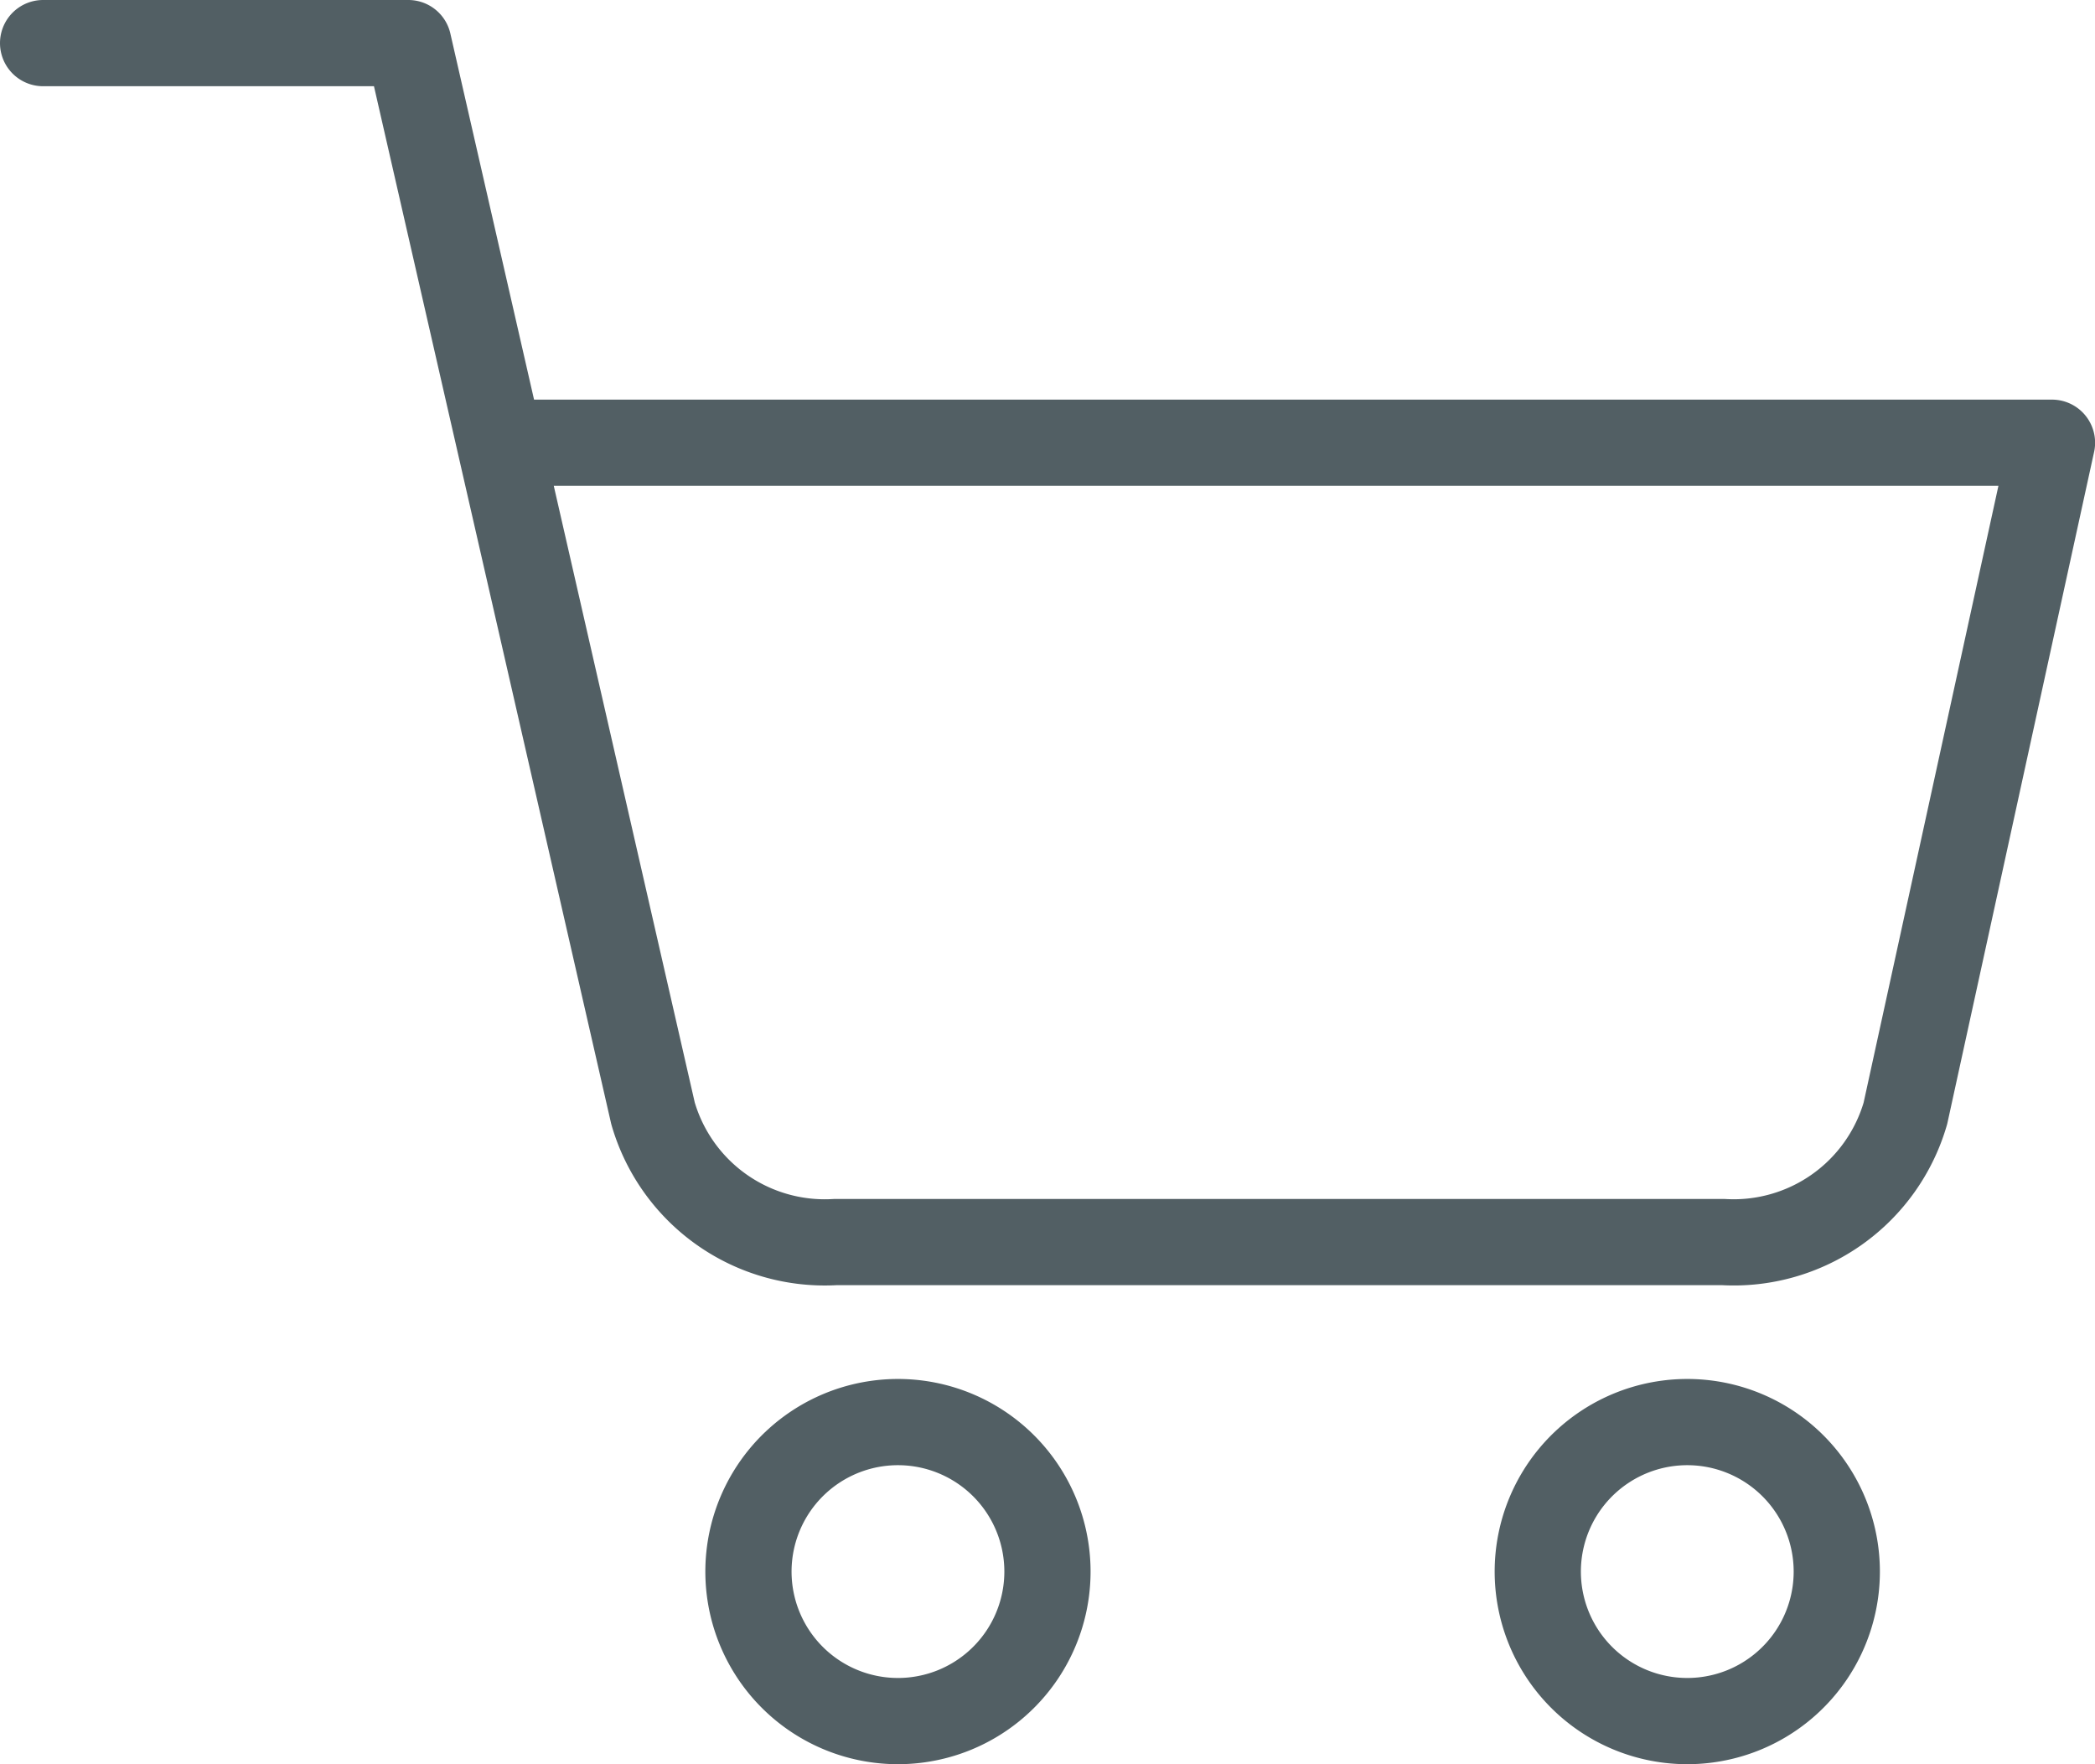 <svg xmlns="http://www.w3.org/2000/svg" width="24.299" height="20.462" viewBox="0 0 24.299 20.462">
  <g id="Icon_feather-shopping-cart" data-name="Icon feather-shopping-cart" transform="translate(0.5 0.5)">
    <path id="Trazado_1543" data-name="Trazado 1543" d="M15.467,31.734A1.734,1.734,0,1,1,13.734,30,1.734,1.734,0,0,1,15.467,31.734Z" transform="translate(-3.818 -14.006)" fill="none" stroke="#525f64" stroke-linecap="round" stroke-linejoin="round" stroke-width="1"/>
    <path id="Trazado_1544" data-name="Trazado 1544" d="M31.967,31.734A1.734,1.734,0,1,1,30.234,30,1.734,1.734,0,0,1,31.967,31.734Z" transform="translate(-11.163 -14.006)" fill="none" stroke="#525f64" stroke-linecap="round" stroke-linejoin="round" stroke-width="1"/>
    <path id="Trazado_1545" data-name="Trazado 1545" d="M1.5,1.5H5.736L8.574,13.913a2.074,2.074,0,0,0,2.118,1.493H20.986A2.074,2.074,0,0,0,23.1,13.913L24.8,6.135H6.8" transform="translate(-1.5 -1.5)" fill="none" stroke="#525f64" stroke-linecap="round" stroke-linejoin="round" stroke-width="1"/>
  </g>
</svg>
